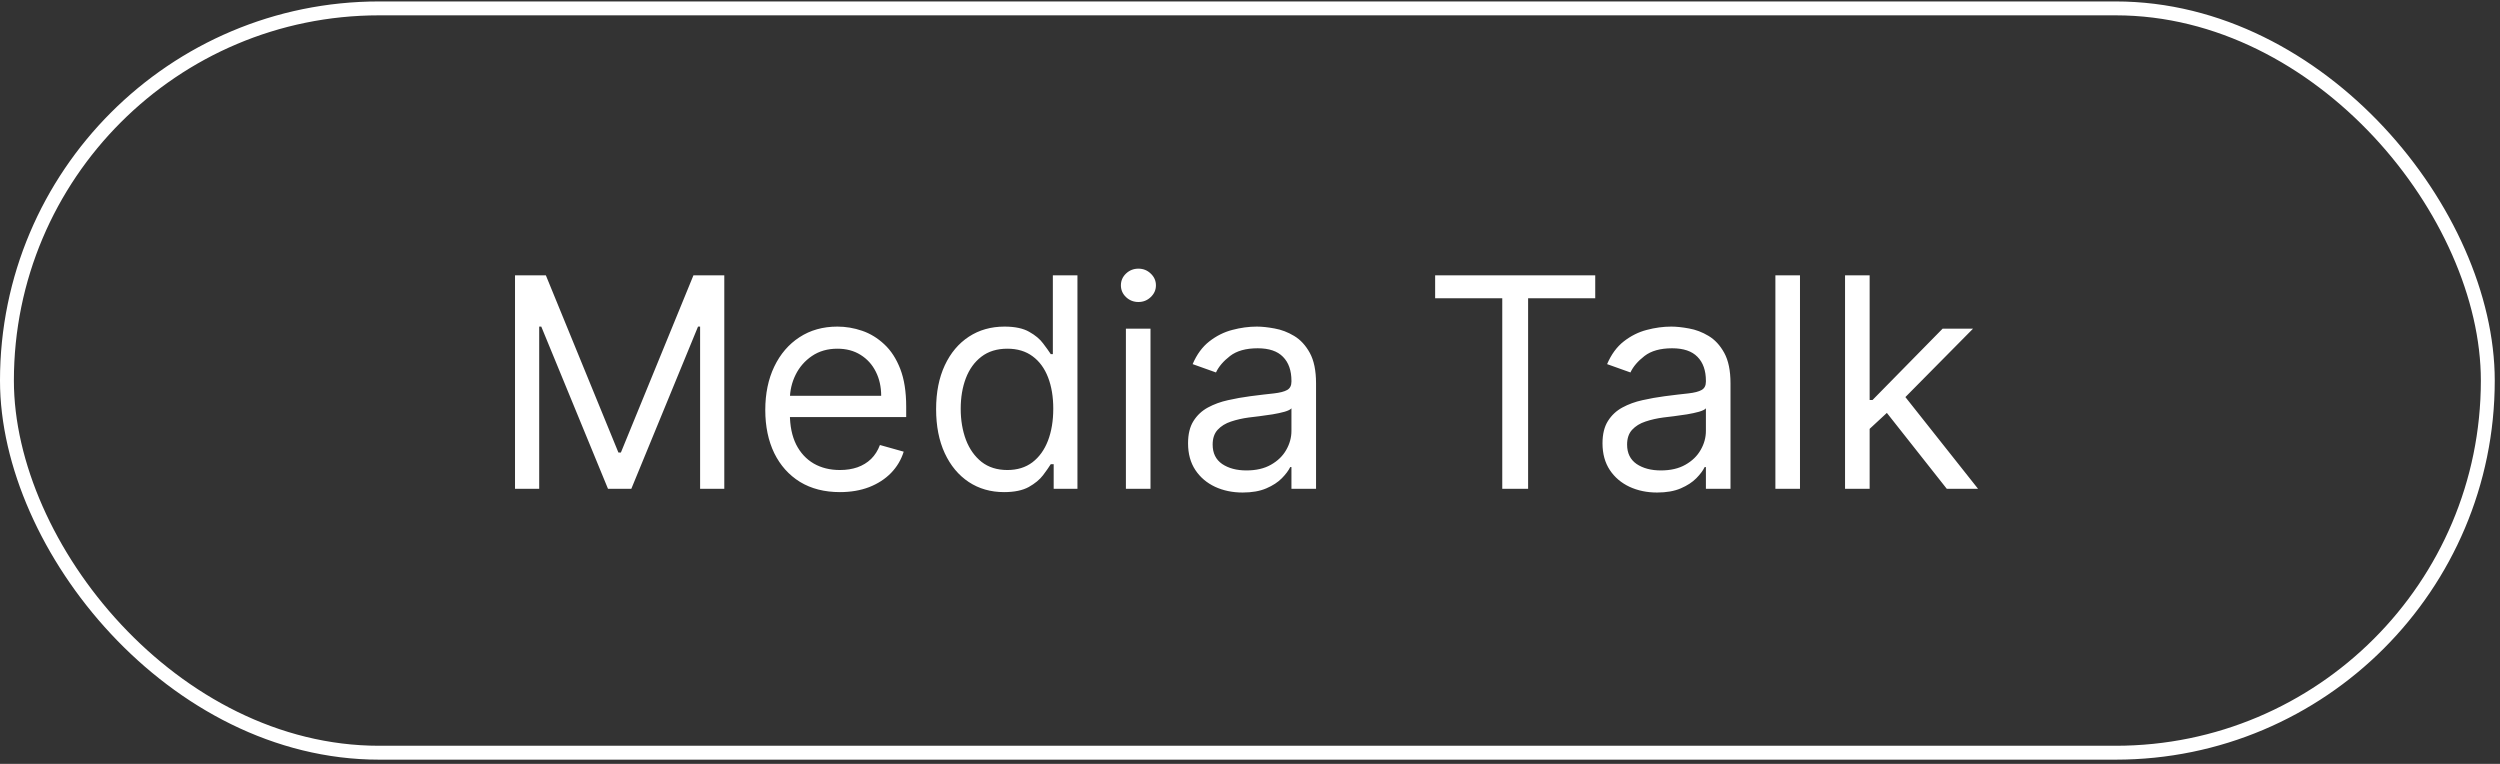 <?xml version="1.0" encoding="UTF-8"?> <svg xmlns="http://www.w3.org/2000/svg" width="180" height="55" viewBox="0 0 180 55" fill="none"><rect x="0" y="0" width="180" height="55" fill="#333333" stroke="none"/> <rect x="0.5" y="0.604" width="178.622" height="53.591" rx="26.796" stroke="white"></rect> <path d="M37.081 19.823H39.302L44.525 32.58H44.705L49.928 19.823H52.149V35.192H50.408V23.515H50.258L45.456 35.192H43.775L38.972 23.515H38.822V35.192H37.081V19.823ZM60.474 35.432C59.363 35.432 58.405 35.187 57.599 34.697C56.799 34.201 56.181 33.511 55.746 32.626C55.316 31.735 55.1 30.699 55.1 29.519C55.1 28.338 55.316 27.297 55.746 26.397C56.181 25.491 56.786 24.786 57.562 24.281C58.342 23.77 59.253 23.515 60.293 23.515C60.894 23.515 61.487 23.615 62.072 23.815C62.657 24.015 63.19 24.341 63.67 24.791C64.151 25.236 64.533 25.827 64.819 26.562C65.104 27.297 65.246 28.203 65.246 29.279V30.029H56.361V28.498H63.445C63.445 27.848 63.315 27.267 63.055 26.757C62.8 26.247 62.435 25.844 61.959 25.549C61.489 25.254 60.934 25.106 60.293 25.106C59.588 25.106 58.978 25.281 58.462 25.631C57.952 25.977 57.559 26.427 57.284 26.982C57.009 27.538 56.871 28.133 56.871 28.768V29.789C56.871 30.659 57.022 31.397 57.322 32.003C57.627 32.603 58.05 33.061 58.59 33.376C59.13 33.686 59.758 33.841 60.474 33.841C60.939 33.841 61.359 33.776 61.734 33.646C62.114 33.511 62.442 33.311 62.717 33.046C62.992 32.776 63.205 32.44 63.355 32.04L65.066 32.52C64.886 33.101 64.583 33.611 64.158 34.051C63.733 34.486 63.208 34.827 62.582 35.072C61.957 35.312 61.254 35.432 60.474 35.432ZM72.293 35.432C71.332 35.432 70.484 35.189 69.749 34.704C69.013 34.214 68.438 33.523 68.023 32.633C67.608 31.738 67.4 30.679 67.4 29.459C67.4 28.248 67.608 27.197 68.023 26.307C68.438 25.416 69.016 24.729 69.756 24.243C70.497 23.758 71.352 23.515 72.323 23.515C73.073 23.515 73.666 23.64 74.101 23.89C74.541 24.136 74.877 24.416 75.107 24.731C75.342 25.041 75.525 25.296 75.655 25.496H75.805V19.823H77.576V35.192H75.865V33.421H75.655C75.525 33.631 75.34 33.896 75.099 34.216C74.859 34.532 74.516 34.814 74.071 35.064C73.626 35.309 73.033 35.432 72.293 35.432ZM72.533 33.841C73.243 33.841 73.844 33.656 74.334 33.286C74.824 32.911 75.197 32.393 75.452 31.733C75.707 31.067 75.835 30.299 75.835 29.429C75.835 28.568 75.71 27.815 75.46 27.17C75.209 26.52 74.839 26.014 74.349 25.654C73.859 25.289 73.253 25.106 72.533 25.106C71.782 25.106 71.157 25.299 70.657 25.684C70.162 26.064 69.789 26.582 69.539 27.237C69.293 27.888 69.171 28.618 69.171 29.429C69.171 30.249 69.296 30.994 69.546 31.665C69.801 32.33 70.177 32.861 70.672 33.256C71.172 33.646 71.793 33.841 72.533 33.841ZM81.065 35.192V23.665H82.836V35.192H81.065ZM81.966 21.744C81.621 21.744 81.323 21.627 81.073 21.392C80.828 21.156 80.705 20.874 80.705 20.544C80.705 20.213 80.828 19.931 81.073 19.696C81.323 19.46 81.621 19.343 81.966 19.343C82.311 19.343 82.606 19.46 82.851 19.696C83.101 19.931 83.227 20.213 83.227 20.544C83.227 20.874 83.101 21.156 82.851 21.392C82.606 21.627 82.311 21.744 81.966 21.744ZM89.472 35.462C88.742 35.462 88.079 35.325 87.483 35.049C86.888 34.769 86.415 34.367 86.065 33.841C85.715 33.311 85.54 32.67 85.54 31.92C85.54 31.26 85.67 30.724 85.93 30.314C86.19 29.899 86.538 29.574 86.973 29.339C87.408 29.104 87.888 28.928 88.414 28.813C88.944 28.693 89.477 28.598 90.012 28.528C90.713 28.438 91.281 28.37 91.716 28.326C92.156 28.276 92.476 28.193 92.676 28.078C92.881 27.963 92.984 27.763 92.984 27.477V27.418C92.984 26.677 92.781 26.102 92.376 25.692C91.976 25.281 91.368 25.076 90.552 25.076C89.707 25.076 89.044 25.261 88.564 25.631C88.084 26.002 87.746 26.397 87.551 26.817L85.87 26.217C86.17 25.516 86.57 24.971 87.071 24.581C87.576 24.186 88.126 23.91 88.722 23.755C89.322 23.595 89.912 23.515 90.493 23.515C90.863 23.515 91.288 23.56 91.768 23.65C92.254 23.735 92.721 23.913 93.171 24.183C93.627 24.453 94.004 24.861 94.305 25.406C94.605 25.952 94.755 26.682 94.755 27.598V35.192H92.984V33.631H92.894C92.774 33.881 92.574 34.149 92.293 34.434C92.013 34.719 91.641 34.962 91.175 35.162C90.71 35.362 90.142 35.462 89.472 35.462ZM89.742 33.871C90.442 33.871 91.033 33.734 91.513 33.458C91.998 33.183 92.364 32.828 92.609 32.393C92.859 31.958 92.984 31.5 92.984 31.02V29.399C92.909 29.489 92.744 29.571 92.489 29.646C92.239 29.716 91.948 29.779 91.618 29.834C91.293 29.884 90.975 29.929 90.665 29.969C90.36 30.004 90.112 30.034 89.922 30.059C89.462 30.119 89.032 30.217 88.631 30.352C88.236 30.482 87.916 30.679 87.671 30.945C87.431 31.205 87.311 31.56 87.311 32.01C87.311 32.626 87.538 33.091 87.994 33.406C88.454 33.716 89.037 33.871 89.742 33.871ZM103.33 21.474V19.823H114.857V21.474H110.024V35.192H108.163V21.474H103.33ZM119.313 35.462C118.582 35.462 117.919 35.325 117.324 35.049C116.729 34.769 116.256 34.367 115.906 33.841C115.556 33.311 115.38 32.67 115.38 31.92C115.38 31.26 115.511 30.724 115.771 30.314C116.031 29.899 116.379 29.574 116.814 29.339C117.249 29.104 117.729 28.928 118.255 28.813C118.785 28.693 119.318 28.598 119.853 28.528C120.553 28.438 121.121 28.37 121.556 28.326C121.997 28.276 122.317 28.193 122.517 28.078C122.722 27.963 122.825 27.763 122.825 27.477V27.418C122.825 26.677 122.622 26.102 122.217 25.692C121.817 25.281 121.209 25.076 120.393 25.076C119.548 25.076 118.885 25.261 118.405 25.631C117.924 26.002 117.587 26.397 117.392 26.817L115.711 26.217C116.011 25.516 116.411 24.971 116.911 24.581C117.417 24.186 117.967 23.91 118.562 23.755C119.163 23.595 119.753 23.515 120.333 23.515C120.703 23.515 121.129 23.56 121.609 23.65C122.094 23.735 122.562 23.913 123.012 24.183C123.468 24.453 123.845 24.861 124.145 25.406C124.446 25.952 124.596 26.682 124.596 27.598V35.192H122.825V33.631H122.735C122.615 33.881 122.414 34.149 122.134 34.434C121.854 34.719 121.481 34.962 121.016 35.162C120.551 35.362 119.983 35.462 119.313 35.462ZM119.583 33.871C120.283 33.871 120.874 33.734 121.354 33.458C121.839 33.183 122.204 32.828 122.449 32.393C122.7 31.958 122.825 31.5 122.825 31.02V29.399C122.75 29.489 122.585 29.571 122.329 29.646C122.079 29.716 121.789 29.779 121.459 29.834C121.134 29.884 120.816 29.929 120.506 29.969C120.201 30.004 119.953 30.034 119.763 30.059C119.303 30.119 118.872 30.217 118.472 30.352C118.077 30.482 117.757 30.679 117.512 30.945C117.272 31.205 117.151 31.56 117.151 32.01C117.151 32.626 117.379 33.091 117.834 33.406C118.295 33.716 118.877 33.871 119.583 33.871ZM129.599 19.823V35.192H127.828V19.823H129.599ZM134.494 30.989L134.464 28.798H134.824L139.867 23.665H142.058L136.685 29.098H136.535L134.494 30.989ZM132.843 35.192V19.823H134.614V35.192H132.843ZM140.167 35.192L135.665 29.489L136.925 28.258L142.418 35.192H140.167Z" fill="white"></path> </svg> 